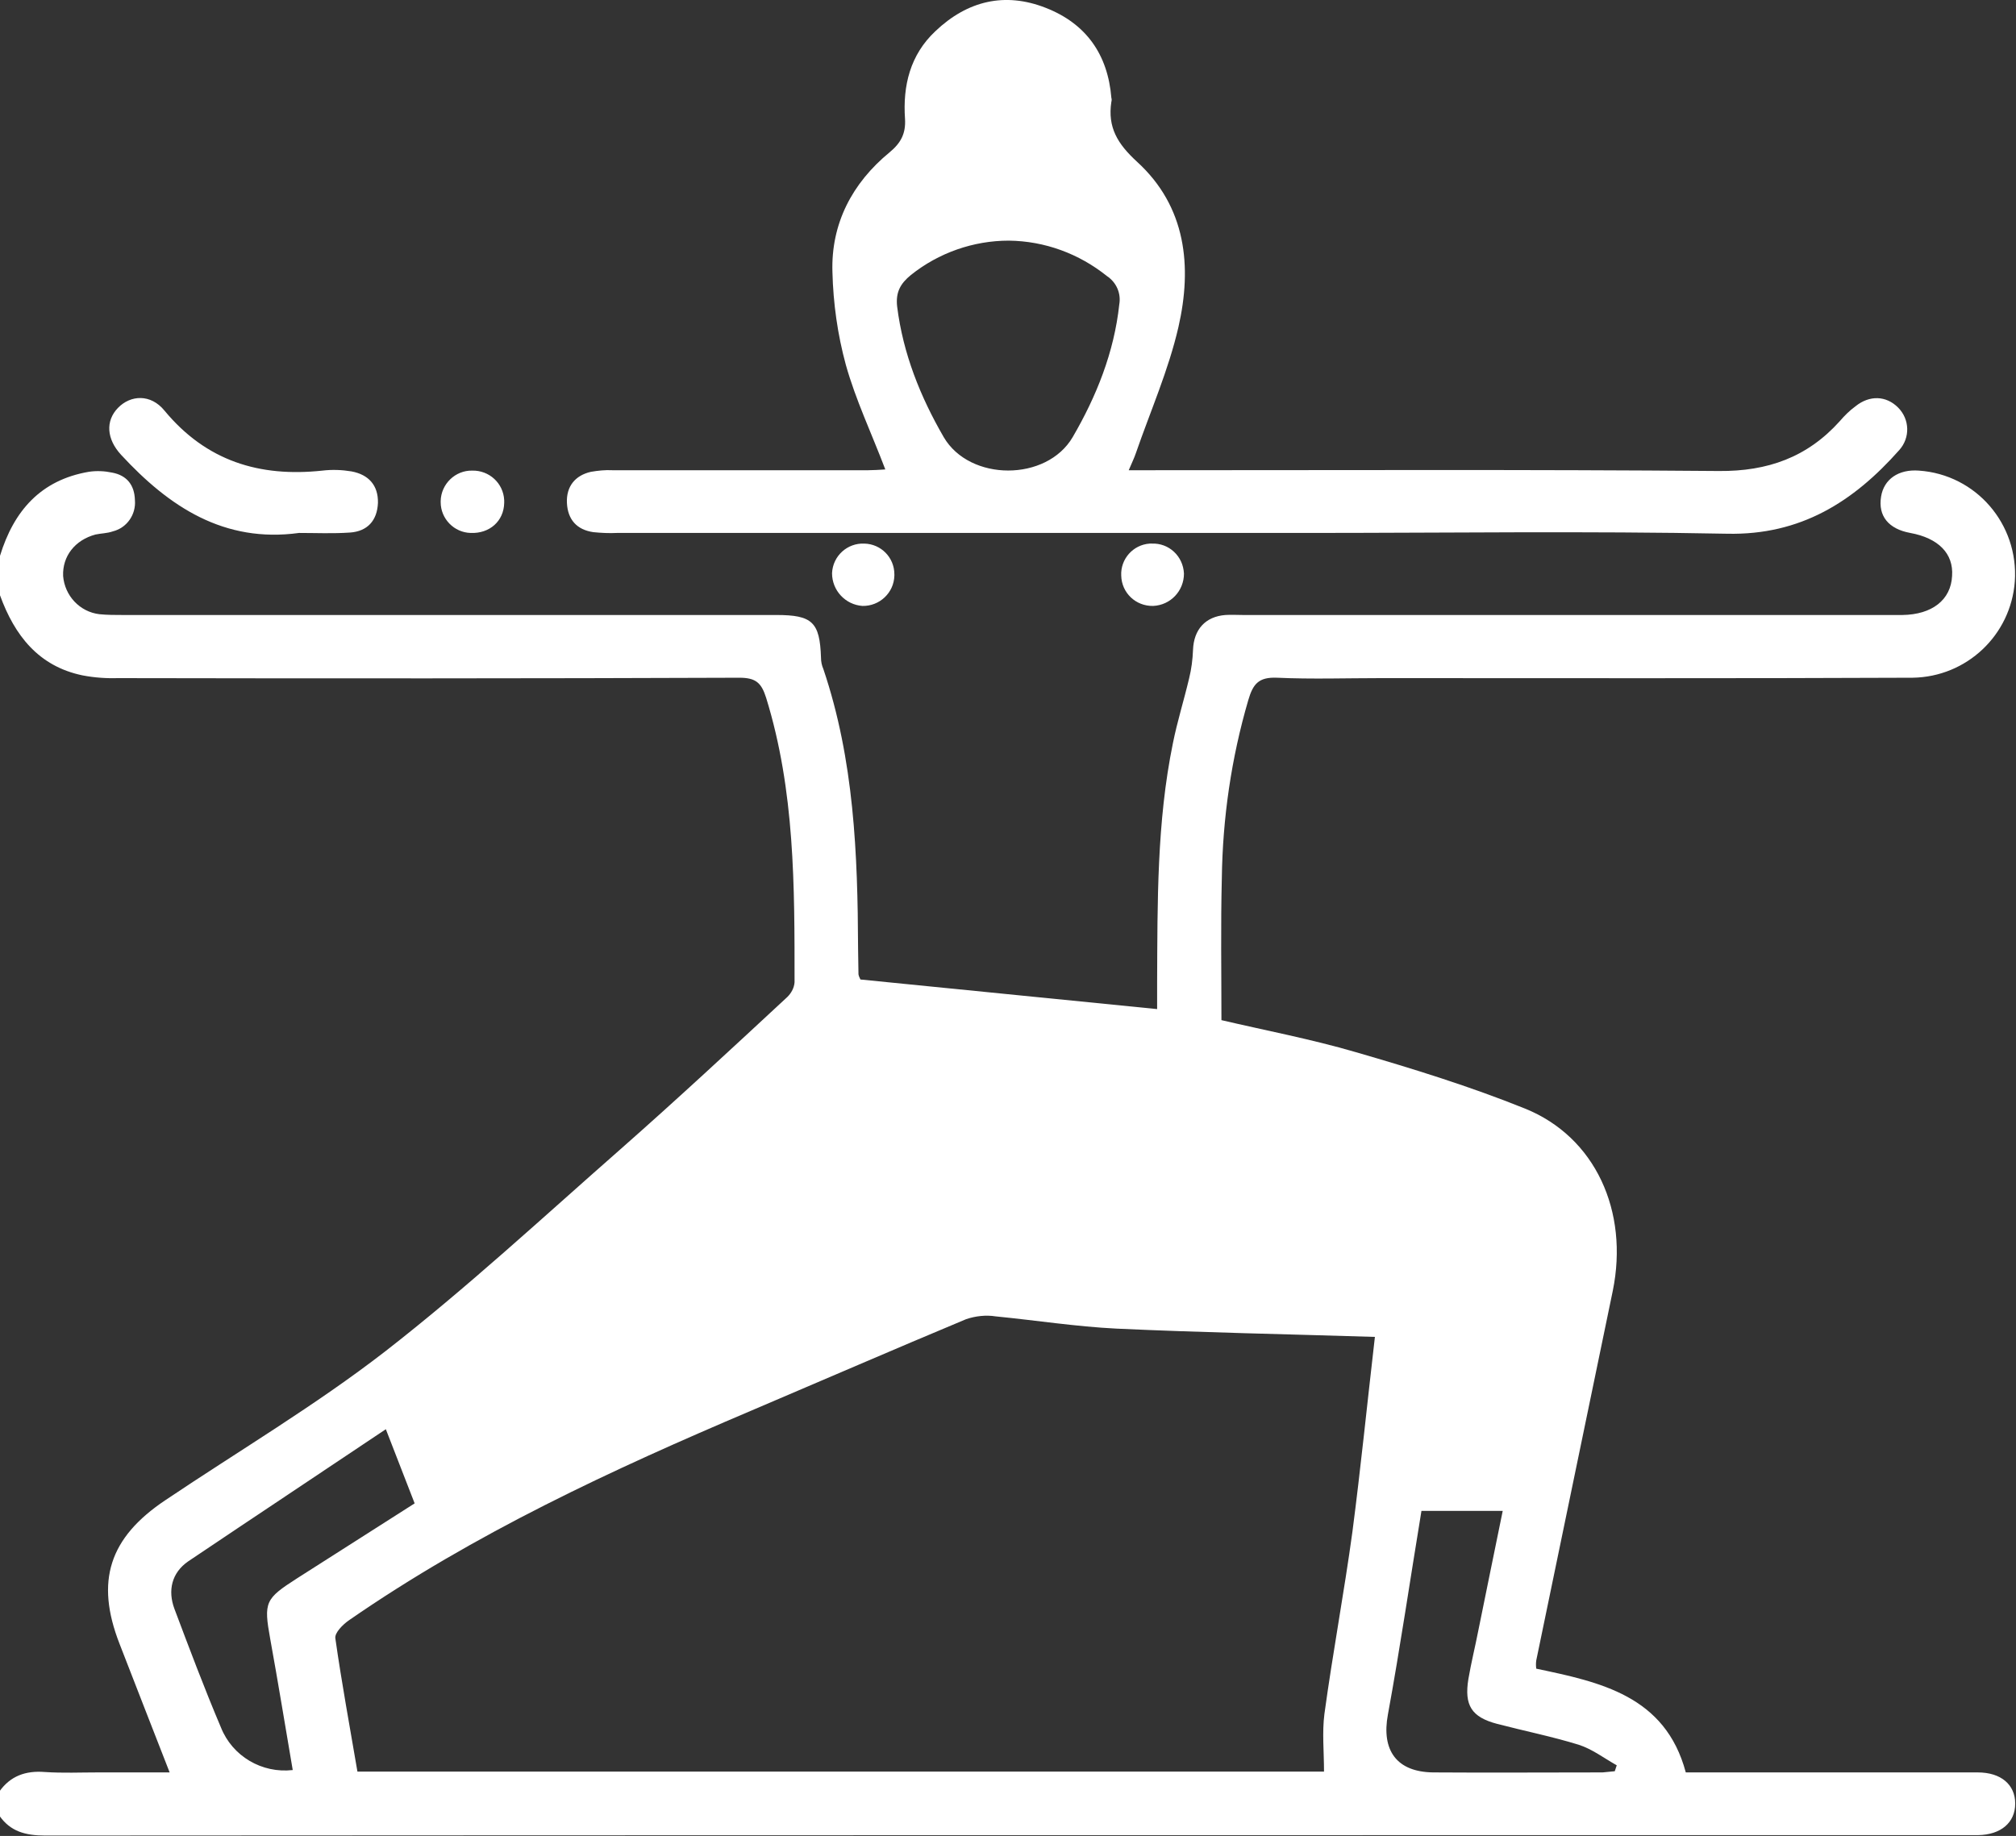 <svg version="1.1" id="Camada_1" xmlns="http://www.w3.org/2000/svg" x="0" y="0" viewBox="0 0 511 465.4" xml:space="preserve"><rect x="0" y="0" width="511" height="465.4" fill="#333333" stroke="none"/><style>.st0{fill:#fff}</style><g id="Camada_2_1_"><g id="Camada_1-2"><g id="_8mEoNW"><path class="st0" d="M0 140.9c3.5-11.4 10.3-19.2 22.5-21.3 2-.3 4-.2 5.9.2 3.8.7 5.7 3.2 5.8 7 .3 3.6-2 7-5.6 7.9-1.4.5-3 .5-4.4.8-5.2 1.4-8.4 5.5-8.2 10.5.4 5 4.2 9.1 9.2 9.7 2 .2 4 .2 6 .2h165.6c9.1 0 11 1.8 11.3 10.8 0 1 .2 2 .6 2.9 7.8 23.1 8.7 46.9 8.8 70.9 0 2.2.1 4.3.1 6.5.1.5.3.9.5 1.3l75.2 7.5V249c.1-20.3-.1-40.6 4-60.6 1.1-5.5 2.8-10.9 4.1-16.4.6-2.4.9-4.8 1-7.3.2-5.1 3.1-8.4 8.2-8.8 1.5-.1 3 0 4.5 0h167.1c7.5-.1 12.3-3.8 12.6-9.9.4-5.7-3.5-9.6-10.6-10.9-5.5-1-8.2-4.3-7.4-9.2.7-4.4 4.4-7 9.6-6.6 14.5 1 25.3 13.6 24.3 28.1-1 13.6-12.2 24.2-25.9 24.4-44.9.2-89.8.1-134.7.1-8.8 0-17.6.3-26.4-.1-4.7-.2-6.1 1.6-7.3 5.7-4.3 14.7-6.5 29.9-6.7 45.2-.3 11.8-.1 23.6-.1 35.9 11.1 2.6 22.7 4.8 34 8.1 14.5 4.2 29 8.7 42.9 14.3 17.9 7.2 26.4 26.1 22.3 46.2-6.5 31.2-12.9 62.5-19.4 93.7q-.15 1.05 0 2.1c16.1 3.4 32.7 6.8 37.9 26.3h74c5.9 0 9.5 3.1 9.5 7.9s-3.6 7.9-9.4 8h-2c-162.7 0-325.3 0-488 .1-4.9 0-8.8-1-11.6-5.1v-6c2.8-4 6.7-5.4 11.6-5 4.5.3 9 .1 13.4.1H43c-4.4-11.3-8.6-22-12.7-32.6-6.2-15.9-2.6-26.9 11.6-36.4 18.6-12.5 38-24 55.7-37.7 20.7-16.1 40-34 59.7-51.3 14.3-12.6 28.3-25.6 42.3-38.6 1-1 1.7-2.3 1.8-3.7 0-24.3.1-48.5-7.2-72.1-1.2-3.8-2.6-5.1-6.8-5.1-52.4.2-104.7.2-157.1.1-3.2.1-6.3-.1-9.4-.7C9.8 168.9 3.7 161.1 0 150.9zm348.5 198c-22.3-.7-43.9-1.1-65.5-2.1-10.2-.5-20.4-2.1-30.6-3.1-2.5-.4-5.1-.1-7.5.7-18.2 7.6-36.4 15.5-54.5 23.2-35.3 15-70.1 31.1-101.9 53.1-1.6 1.1-3.7 3.2-3.5 4.6 1.6 11.3 3.7 22.6 5.6 33.8h245c0-5.1-.5-9.9.1-14.6 2.1-15.4 5-30.8 7.1-46.2 2.1-16.1 3.7-32.1 5.7-49.4M97.8 362.3c-17 11.4-33.6 22.4-50.1 33.5-4.2 2.9-5.2 7.4-3.5 12C48 417.9 51.8 428 56 437.9c2.9 7.3 10.4 11.7 18.2 10.8-1.9-11.1-3.7-22.2-5.7-33.2-1.7-9.4-1.3-10.2 6.8-15.4 9.9-6.3 19.8-12.6 29.8-19zM360.3 383c-2.9 17.6-5.4 34.7-8.5 51.6-1.7 9.1 2.2 14.6 11.5 14.7 14.3.1 28.6 0 42.9 0 1.1-.1 2.1-.2 3.1-.3l.5-1.5c-3.2-1.8-6.2-4.1-9.6-5.2-6.8-2.1-13.8-3.5-20.7-5.3-6.5-1.7-8.4-4.7-7.3-11.4.7-4.1 1.7-8.1 2.5-12.2 2-10 4.1-20 6.2-30.4z"/><path class="st0" d="M224.4 119c-3.5-9.2-7.5-17.6-10-26.5-2.1-7.7-3.2-15.6-3.4-23.5-.4-12.3 5-22.6 14.5-30.4 2.9-2.4 4.1-4.8 3.9-8.4-.6-8.5 1.3-16.3 7.7-22.3 8.1-7.7 17.6-10 28-5.9 10.2 4 15.7 11.8 16.6 22.8.1.3.1.7 0 1-1 6.5 1.6 10.7 6.5 15.2 12.5 11.4 14 26.6 10.5 41.9-2.5 10.9-7.1 21.3-10.8 32-.4 1.2-1 2.4-1.8 4.3h6.4c47.7 0 95.5-.2 143.2.2 12.4.1 22.4-3.5 30.6-12.6 1.2-1.4 2.5-2.7 4-3.8 3.6-2.9 7.8-2.7 10.8.3s3.1 7.7.3 10.8c-11.6 13.1-25 21.6-43.6 21.2-35.6-.7-71.2-.2-106.8-.2H156.4c-2 .1-4 0-6-.2-4.2-.6-6.5-3.2-6.7-7.4s2.1-7 6.1-7.9c1.8-.3 3.6-.5 5.4-.4h64.9c1.3 0 2.7-.1 4.3-.2m31.3-58c-9 0-17.8 3.1-24.8 8.7-2.7 2.2-3.9 4.4-3.5 8 1.5 12 5.9 22.9 11.8 33.1 6.6 11.3 26.1 11.3 32.7 0 6-10.3 10.5-21.5 11.8-33.6.5-2.8-.7-5.6-3.1-7.2-7.1-5.7-15.8-8.9-24.9-9M75.8 135.1c-19 2.6-32.9-6.6-45.1-19.8-3.7-4-4-8.6-.8-11.9s8.3-3.6 11.8.7c10.6 12.8 24.1 16.9 40 15.2 2.5-.3 5-.2 7.4.2 4.3.8 6.8 3.5 6.7 8-.2 4.5-2.7 7.2-7.1 7.5s-8.6.1-12.9.1m52-7.6c-.1 4.6-3.7 7.8-8.5 7.6-4.2-.1-7.6-3.6-7.6-7.8v-.3c.1-4.3 3.7-7.8 8-7.7 4.3-.1 7.9 3.2 8.1 7.5zm98.9 18.4c-.1 4.4-3.8 7.8-8.1 7.7-4.3-.3-7.7-3.9-7.7-8.3.2-4.4 3.9-7.7 8.2-7.5 4.2.1 7.6 3.5 7.6 7.8zm65.2-8.1c4.4-.2 8 3.2 8.2 7.6 0 4.4-3.4 8-7.8 8.2-4.4.1-8-3.3-8.1-7.7-.2-4.2 3-7.8 7.2-8.1z"/></g></g></g></svg>